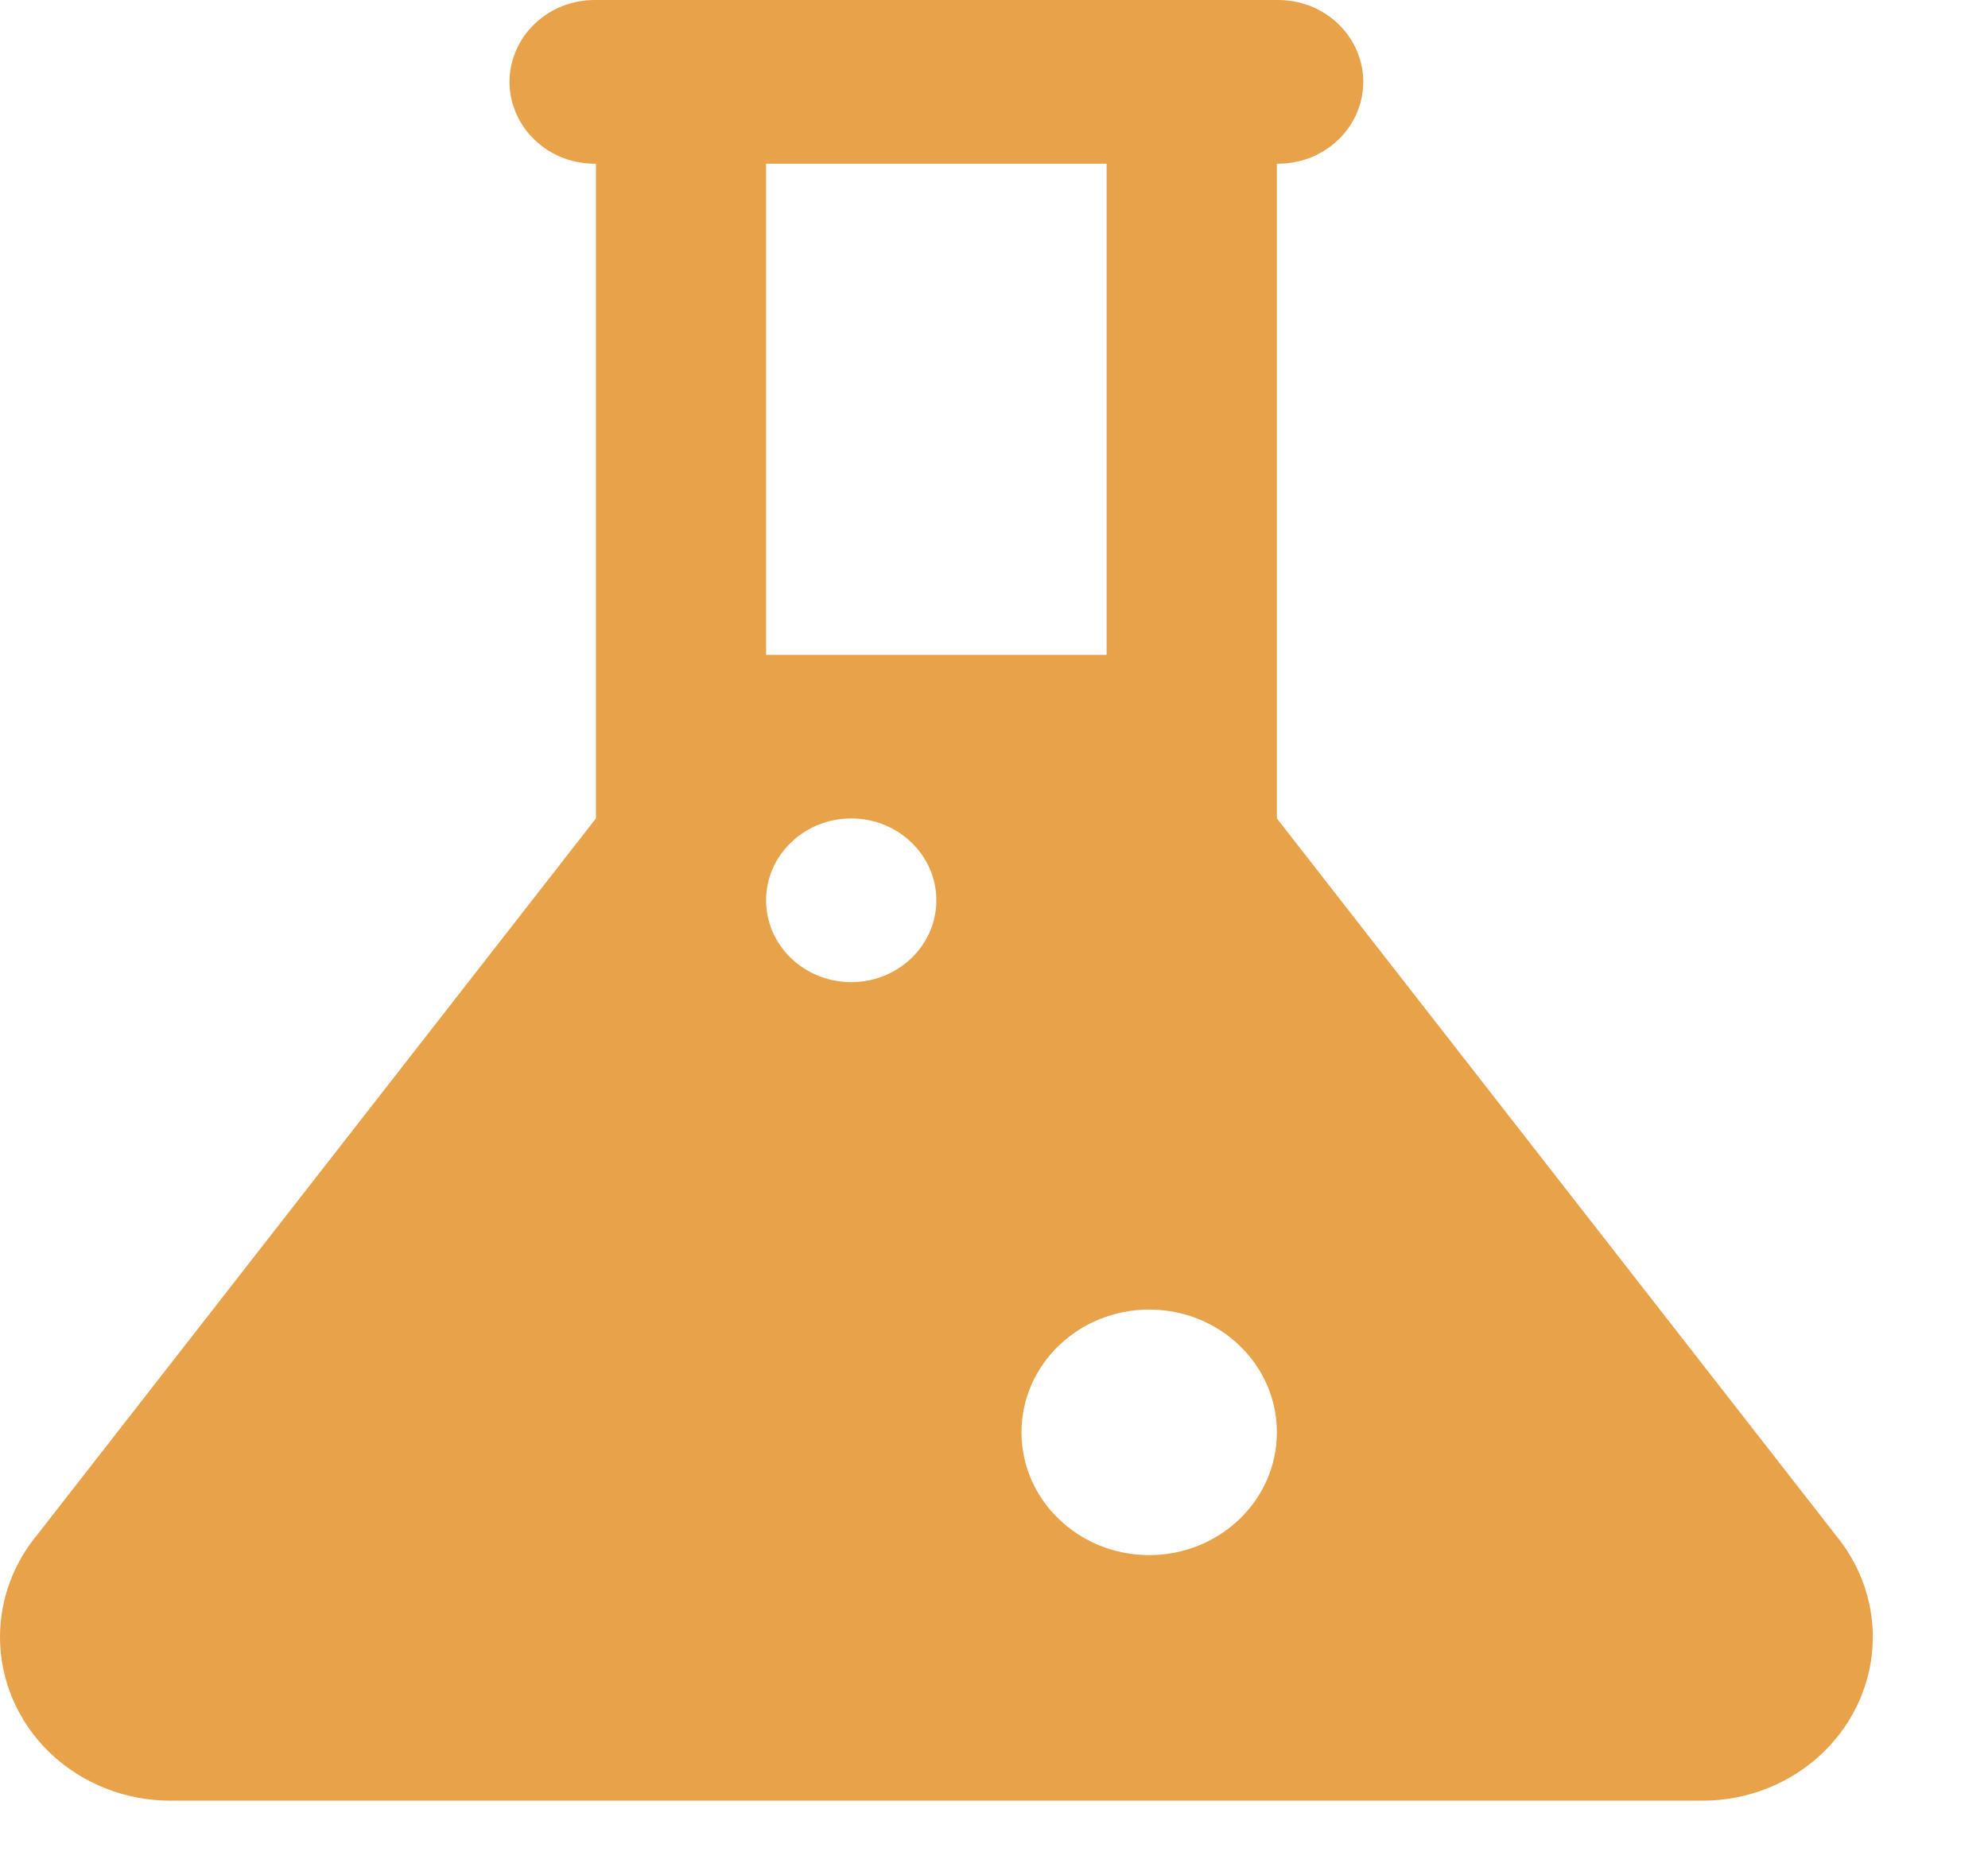 <svg xmlns="http://www.w3.org/2000/svg" fill="none" viewBox="0 0 17 16" height="16" width="17">
<path fill="#E8A24A" d="M5.096 6.9999e-05C4.999 -0.001 4.903 0.016 4.814 0.05C4.724 0.085 4.643 0.136 4.574 0.202C4.505 0.267 4.451 0.344 4.414 0.43C4.376 0.515 4.357 0.607 4.357 0.7C4.357 0.793 4.376 0.885 4.414 0.97C4.451 1.056 4.505 1.133 4.574 1.198C4.643 1.264 4.724 1.315 4.814 1.35C4.903 1.384 4.999 1.401 5.096 1.4V5.6V6.3V6.999L0.328 13.113V13.114C0.116 13.364 0 13.677 1.54132e-05 13.999C1.54132e-05 14.37 0.153 14.726 0.426 14.989C0.699 15.251 1.07 15.399 1.456 15.399H8.007H14.559C14.945 15.399 15.315 15.251 15.588 14.989C15.861 14.726 16.015 14.37 16.015 13.999C16.015 13.677 15.898 13.364 15.686 13.114V13.113L10.919 6.999V6.3V5.6V1.4C11.016 1.401 11.111 1.384 11.201 1.35C11.29 1.315 11.372 1.264 11.441 1.198C11.509 1.133 11.564 1.056 11.601 0.97C11.638 0.885 11.658 0.793 11.658 0.7C11.658 0.607 11.638 0.515 11.601 0.43C11.564 0.344 11.509 0.267 11.441 0.202C11.372 0.136 11.29 0.085 11.201 0.05C11.111 0.016 11.016 -0.001 10.919 6.9999e-05H5.096ZM6.551 1.4H9.463V5.6H6.551V1.4ZM7.279 6.999C7.681 6.999 8.007 7.313 8.007 7.699C8.007 8.086 7.681 8.399 7.279 8.399C6.878 8.399 6.551 8.086 6.551 7.699C6.551 7.313 6.878 6.999 7.279 6.999ZM9.827 11.199C10.43 11.199 10.919 11.669 10.919 12.249C10.919 12.829 10.43 13.299 9.827 13.299C9.225 13.299 8.735 12.829 8.735 12.249C8.735 11.669 9.225 11.199 9.827 11.199Z" id="Vector"></path>
</svg>
